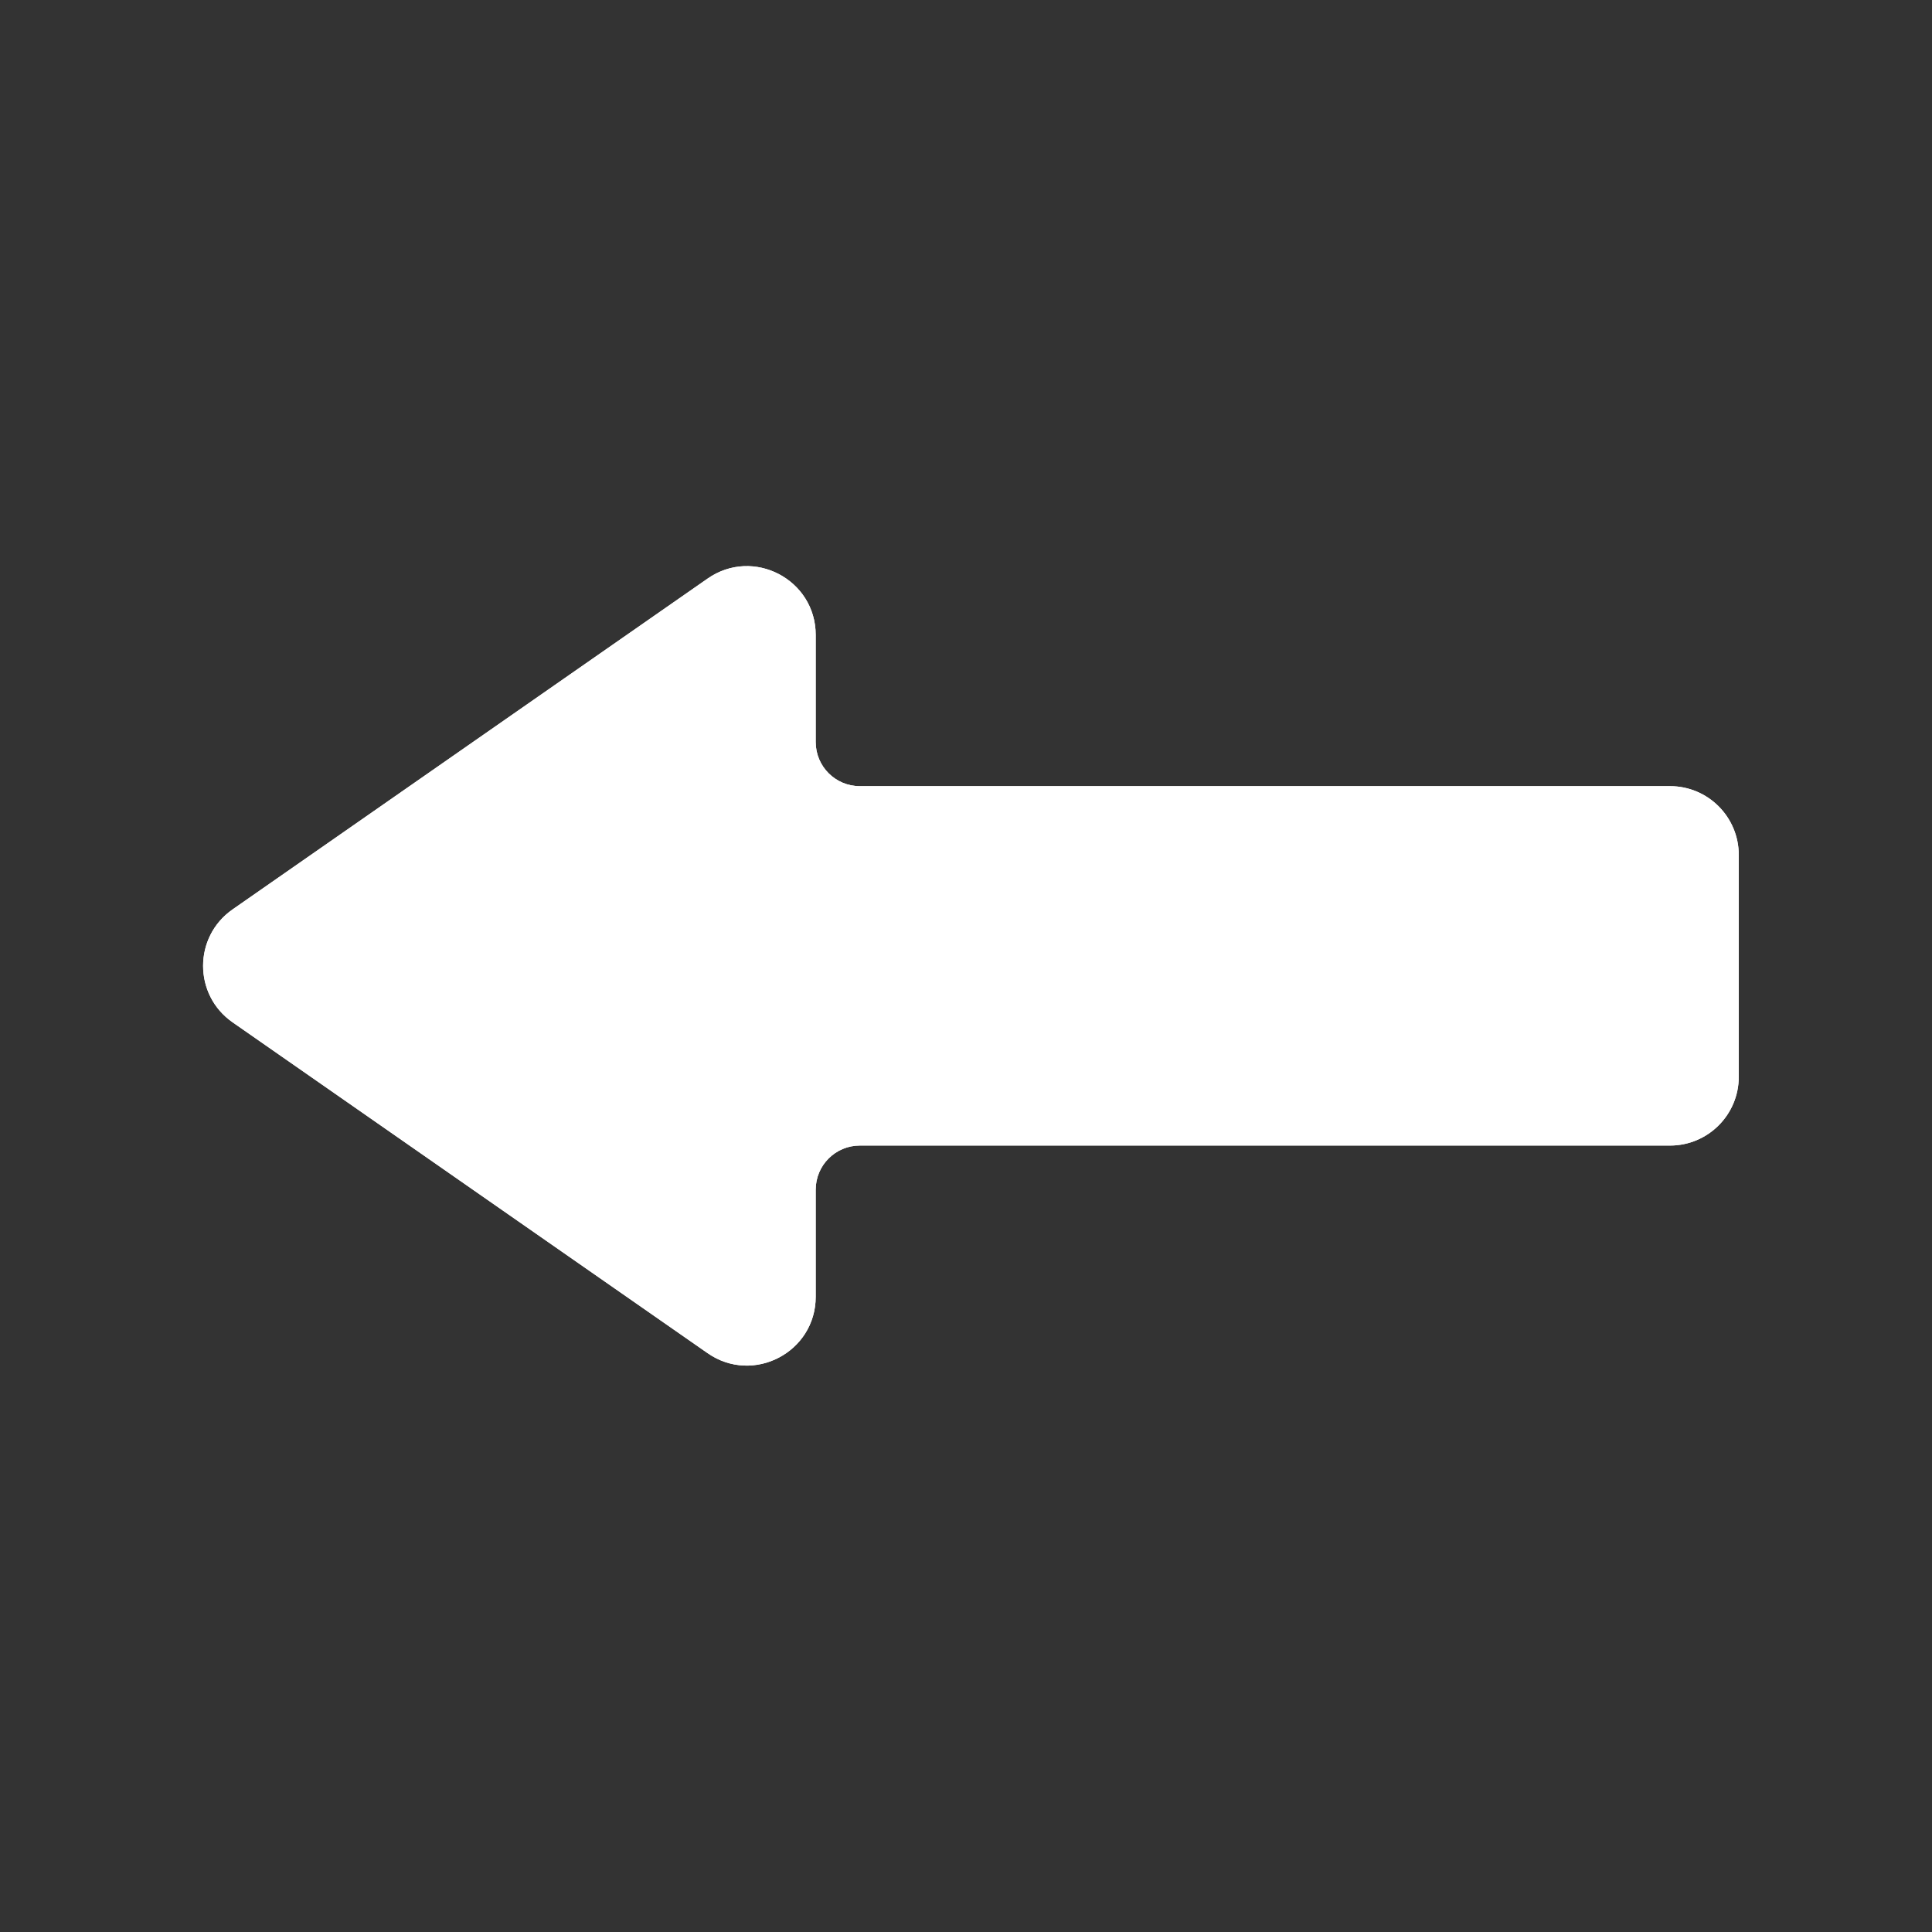 <svg xmlns="http://www.w3.org/2000/svg" xmlns:xlink="http://www.w3.org/1999/xlink" width="512" zoomAndPan="magnify" viewBox="0 0 384 384" height="512" preserveAspectRatio="xMidYMid meet" version="1.0"><rect x="0" y="0" width="384" height="384" fill="#333333" stroke="none"/><defs><clipPath id="abc4201a49"><path d="M 40 112 L 345.594 112 L 345.594 272 L 40 272 Z M 40 112 " clip-rule="nonzero"/></clipPath></defs><g clip-path="url(#abc4201a49)"><path fill="#ffffff" d="M 46.227 203.191 L 140.641 268.953 C 149.707 275.262 162.129 268.777 162.129 257.734 L 162.129 236.457 C 162.129 231.613 166.055 227.688 170.891 227.688 L 331.926 227.688 C 339.477 227.688 345.594 221.57 345.594 214.02 L 345.594 169.934 C 345.594 162.379 339.477 156.254 331.926 156.254 L 170.891 156.254 C 166.055 156.254 162.129 152.332 162.129 147.492 L 162.129 126.211 C 162.129 115.164 149.707 108.68 140.641 114.996 L 46.227 180.754 C 38.414 186.195 38.414 197.75 46.227 203.191 " fill-opacity="1" fill-rule="nonzero"/><path fill="#ffffff" d="M 46.227 203.191 L 140.641 268.953 C 149.707 275.262 162.129 268.777 162.129 257.734 L 162.129 236.457 C 162.129 231.613 166.055 227.688 170.891 227.688 L 331.926 227.688 C 339.477 227.688 345.594 221.57 345.594 214.02 L 345.594 169.934 C 345.594 162.379 339.477 156.254 331.926 156.254 L 170.891 156.254 C 166.055 156.254 162.129 152.332 162.129 147.492 L 162.129 126.211 C 162.129 115.164 149.707 108.68 140.641 114.996 L 46.227 180.754 C 38.414 186.195 38.414 197.75 46.227 203.191 " fill-opacity="1" fill-rule="nonzero"/></g></svg>
